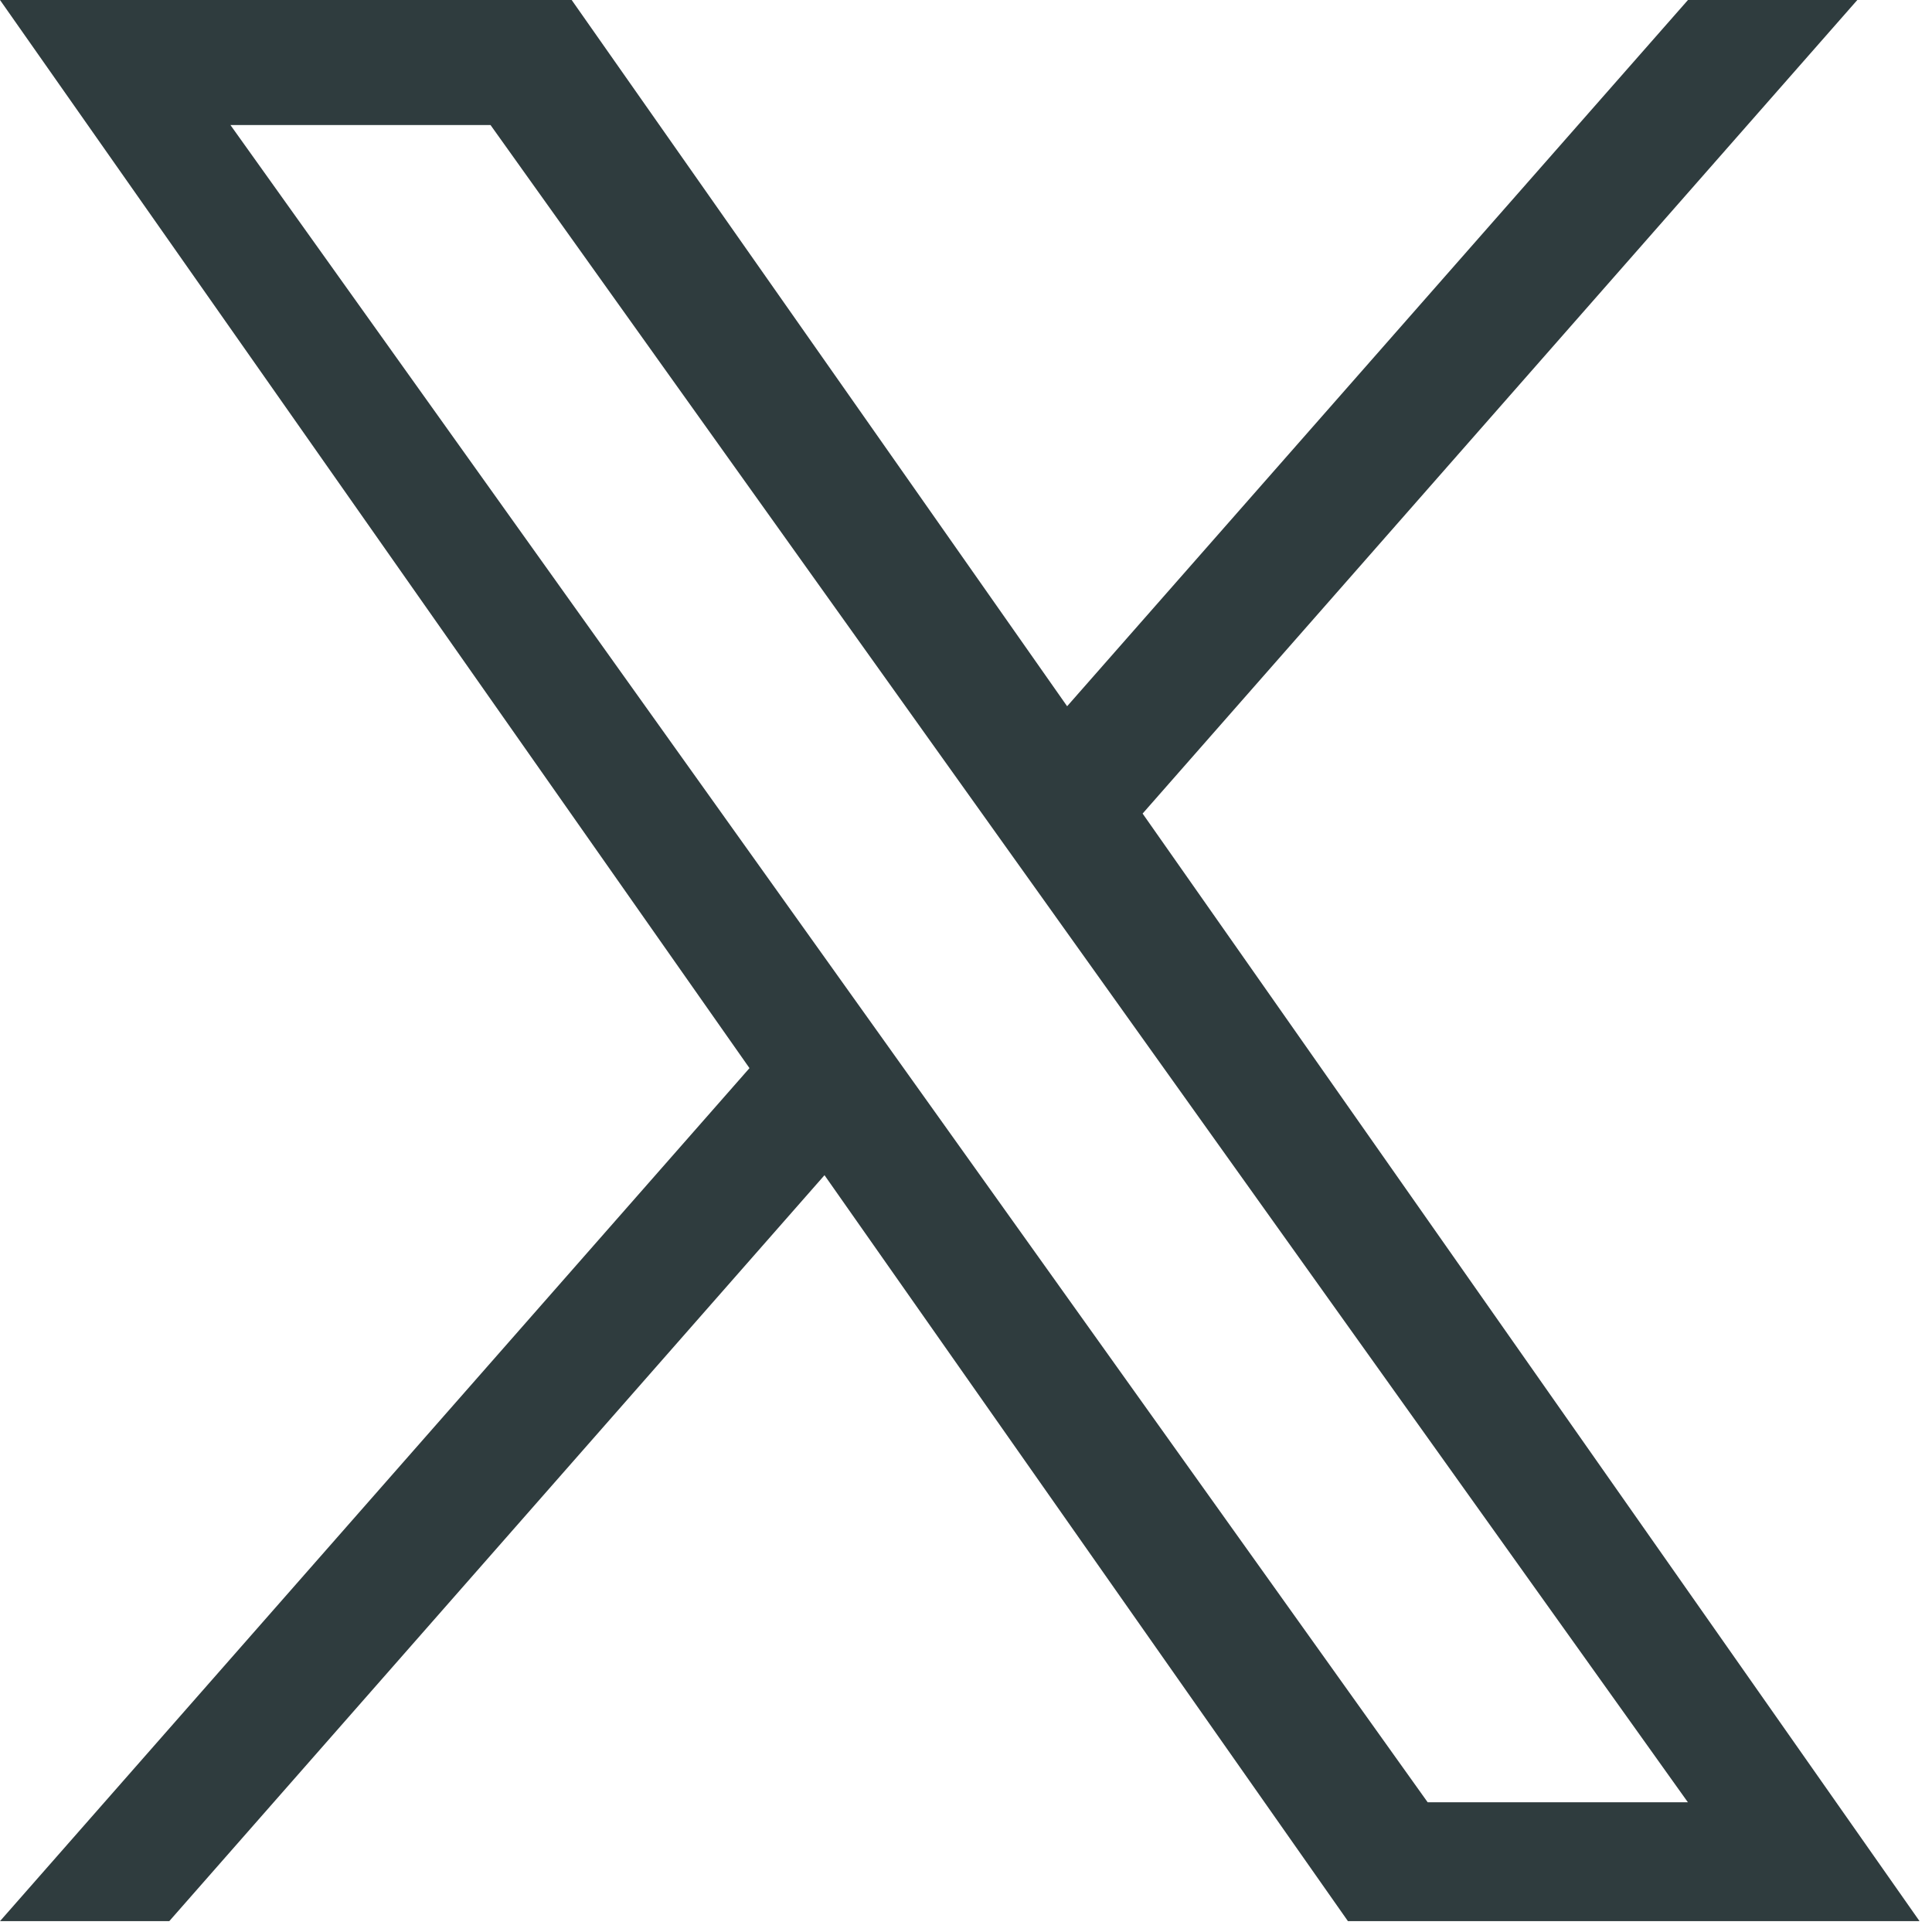 <svg width="29" height="29" viewBox="0 0 29 29" fill="none" xmlns="http://www.w3.org/2000/svg">
<path d="M17.151 12.212L27.879 0H25.337L16.018 10.601L8.581 0H0L11.25 16.033L0 28.837H2.541L12.376 17.64L20.233 28.837H28.813M3.459 1.877H7.363L25.336 27.053H21.43" fill="#192729" fill-opacity="0.9"/>
</svg>

